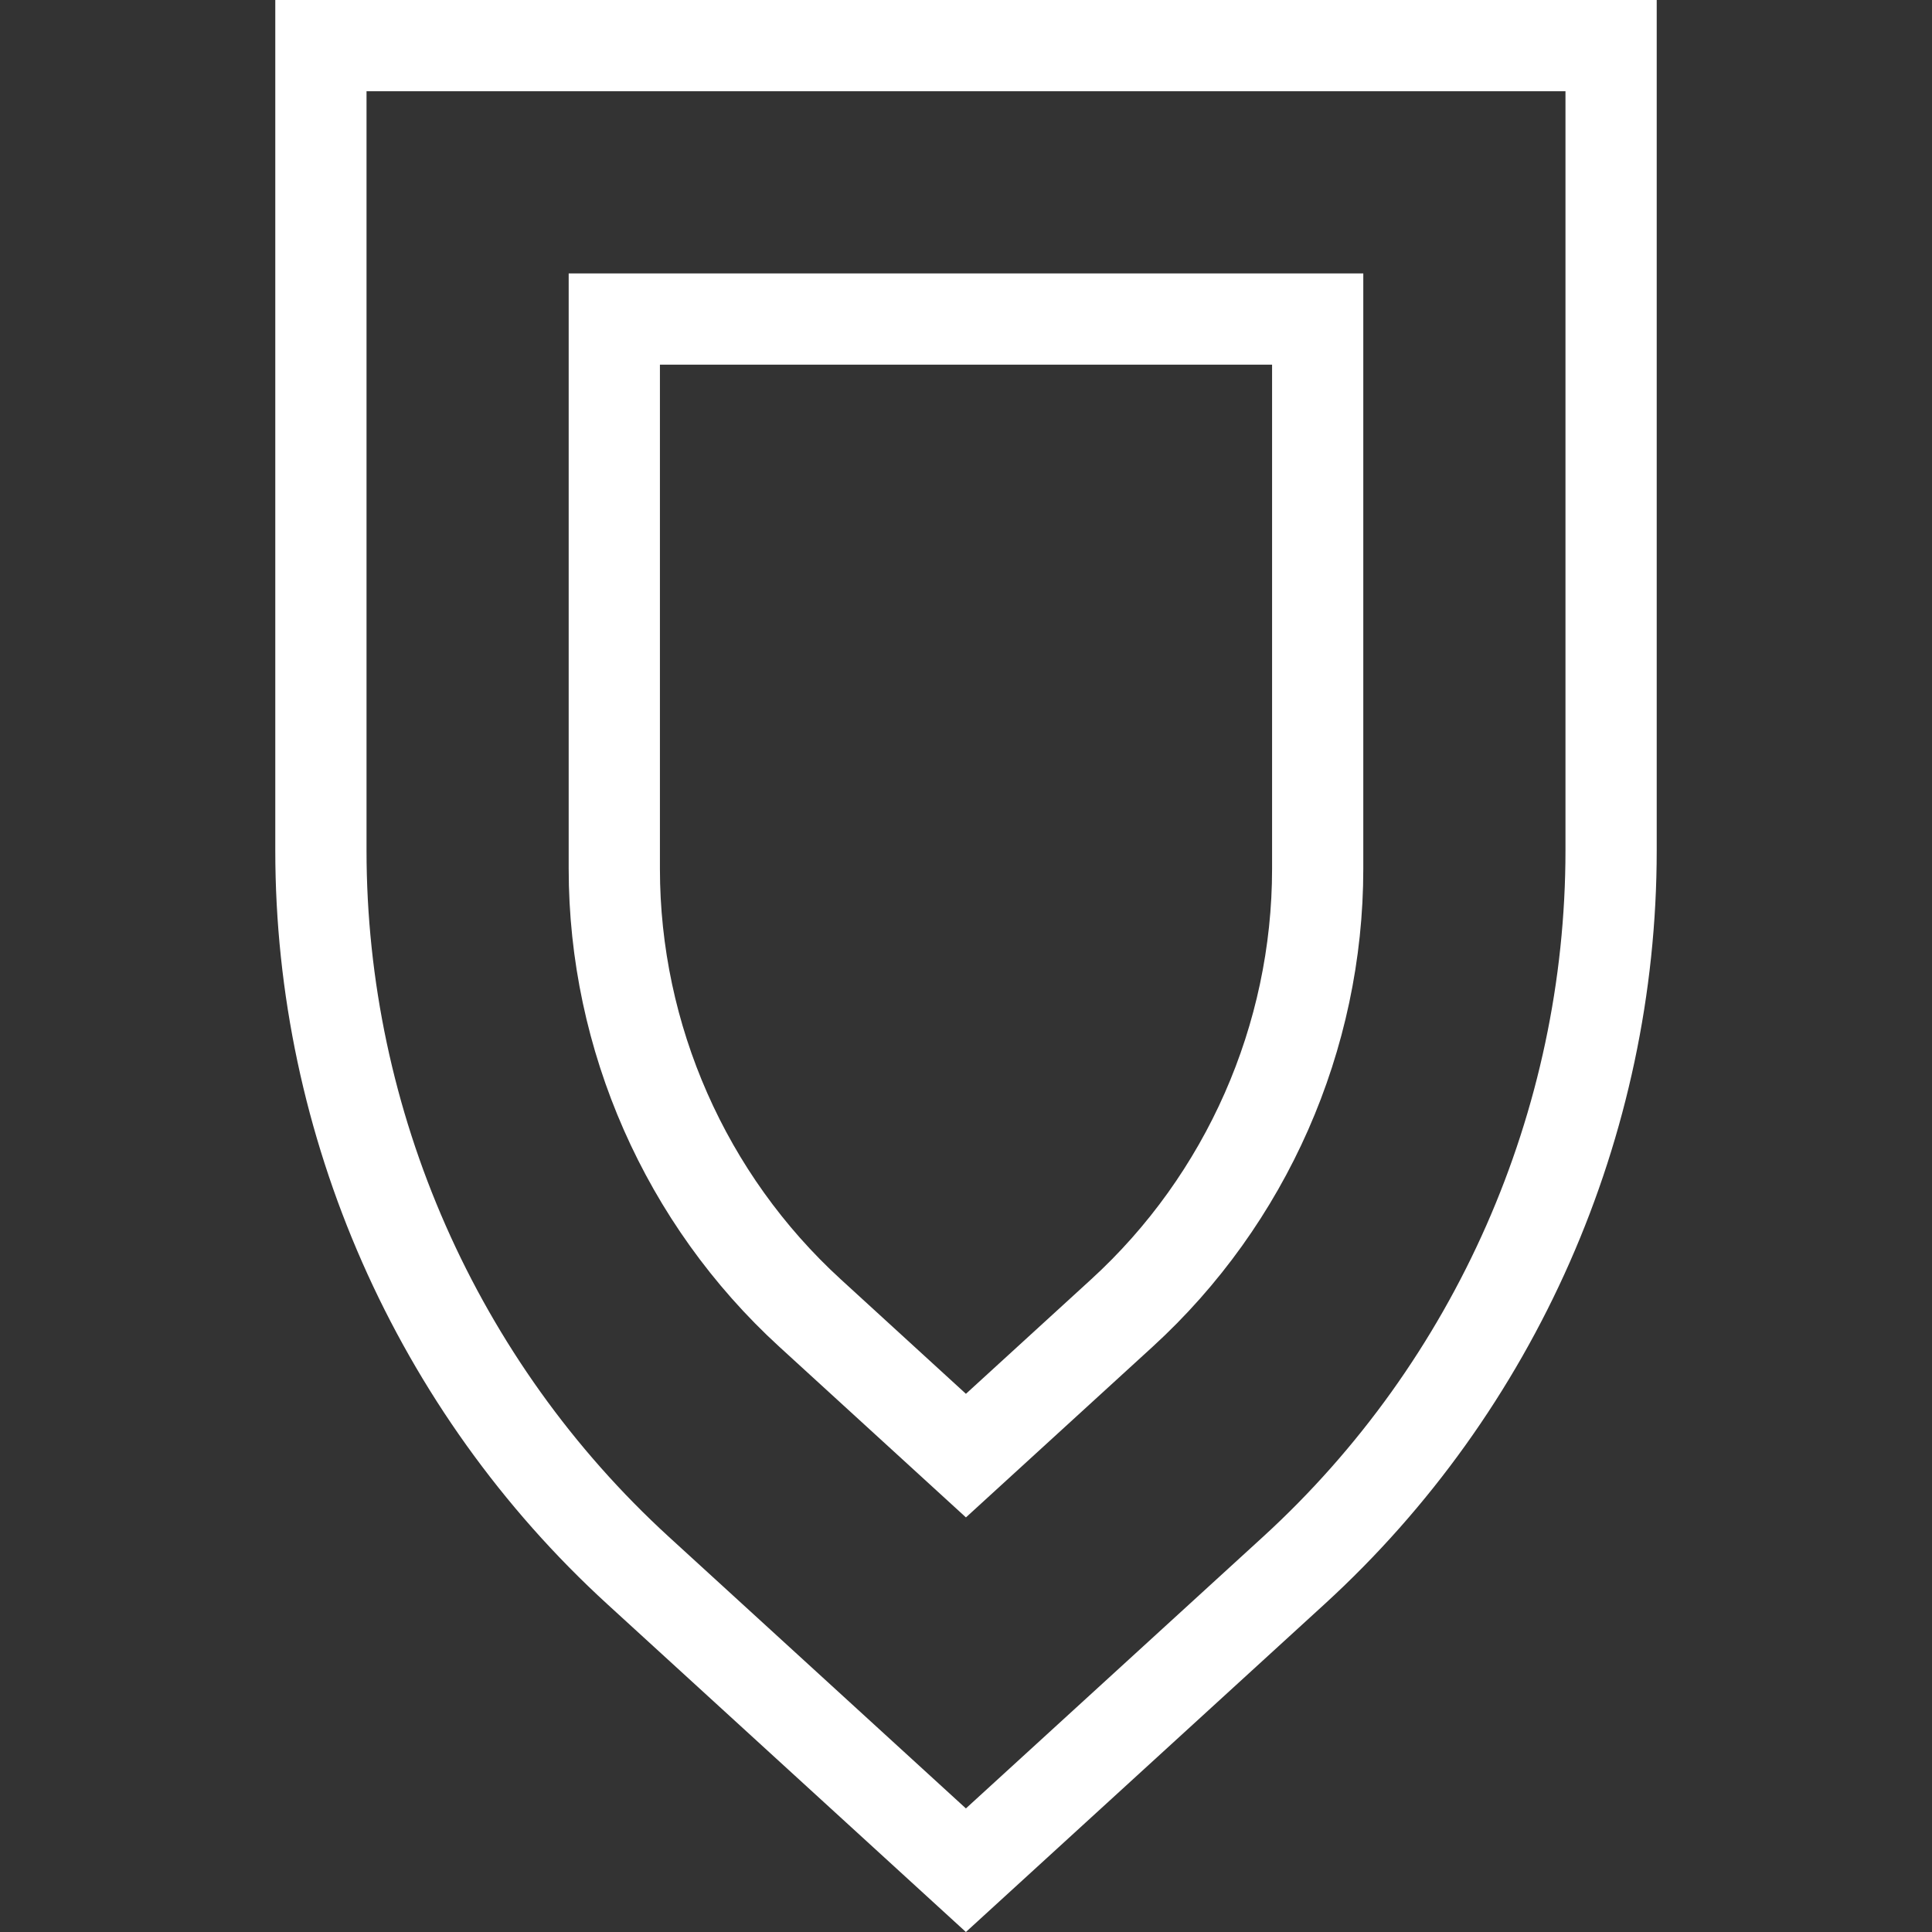 <svg viewBox="0 0 800 800" xmlns="http://www.w3.org/2000/svg" data-sanitized-data-name="Layer 2" data-name="Layer 2" id="Layer_2">
  <rect x="0" y="0" width="800" height="800" fill="#333333" stroke="none"/>
  <defs>
    <style>
      .cls-1 {
        fill: #fff;
        stroke-width: 0px;
      }
    </style>
  </defs>
  <path d="M399.96,800l-148.45-135.72c-87.39-79.92-137.52-193.66-137.52-312.08V0h572.02v352.16c0,118.43-50.16,232.2-137.58,312.12l-148.47,135.72ZM151.77,37.78v314.42c0,107.83,45.65,211.42,125.23,284.21l122.96,112.42,122.99-112.43c79.61-72.77,125.28-176.37,125.28-284.23V37.78H151.77Z" class="cls-1"></path>
  <path d="M399.97,628.32l-77.29-70.67c-55.41-50.68-87.2-122.81-87.2-197.88V113.21h329.03v246.54c0,75.1-31.8,147.23-87.23,197.91l-77.31,70.67ZM348.19,529.78l51.78,47.37,51.83-47.38c47.63-43.53,74.94-105.5,74.94-170.02v-208.76h-253.48v208.79c0,64.5,27.31,126.46,74.93,170h0Z" class="cls-1"></path>
</svg>
